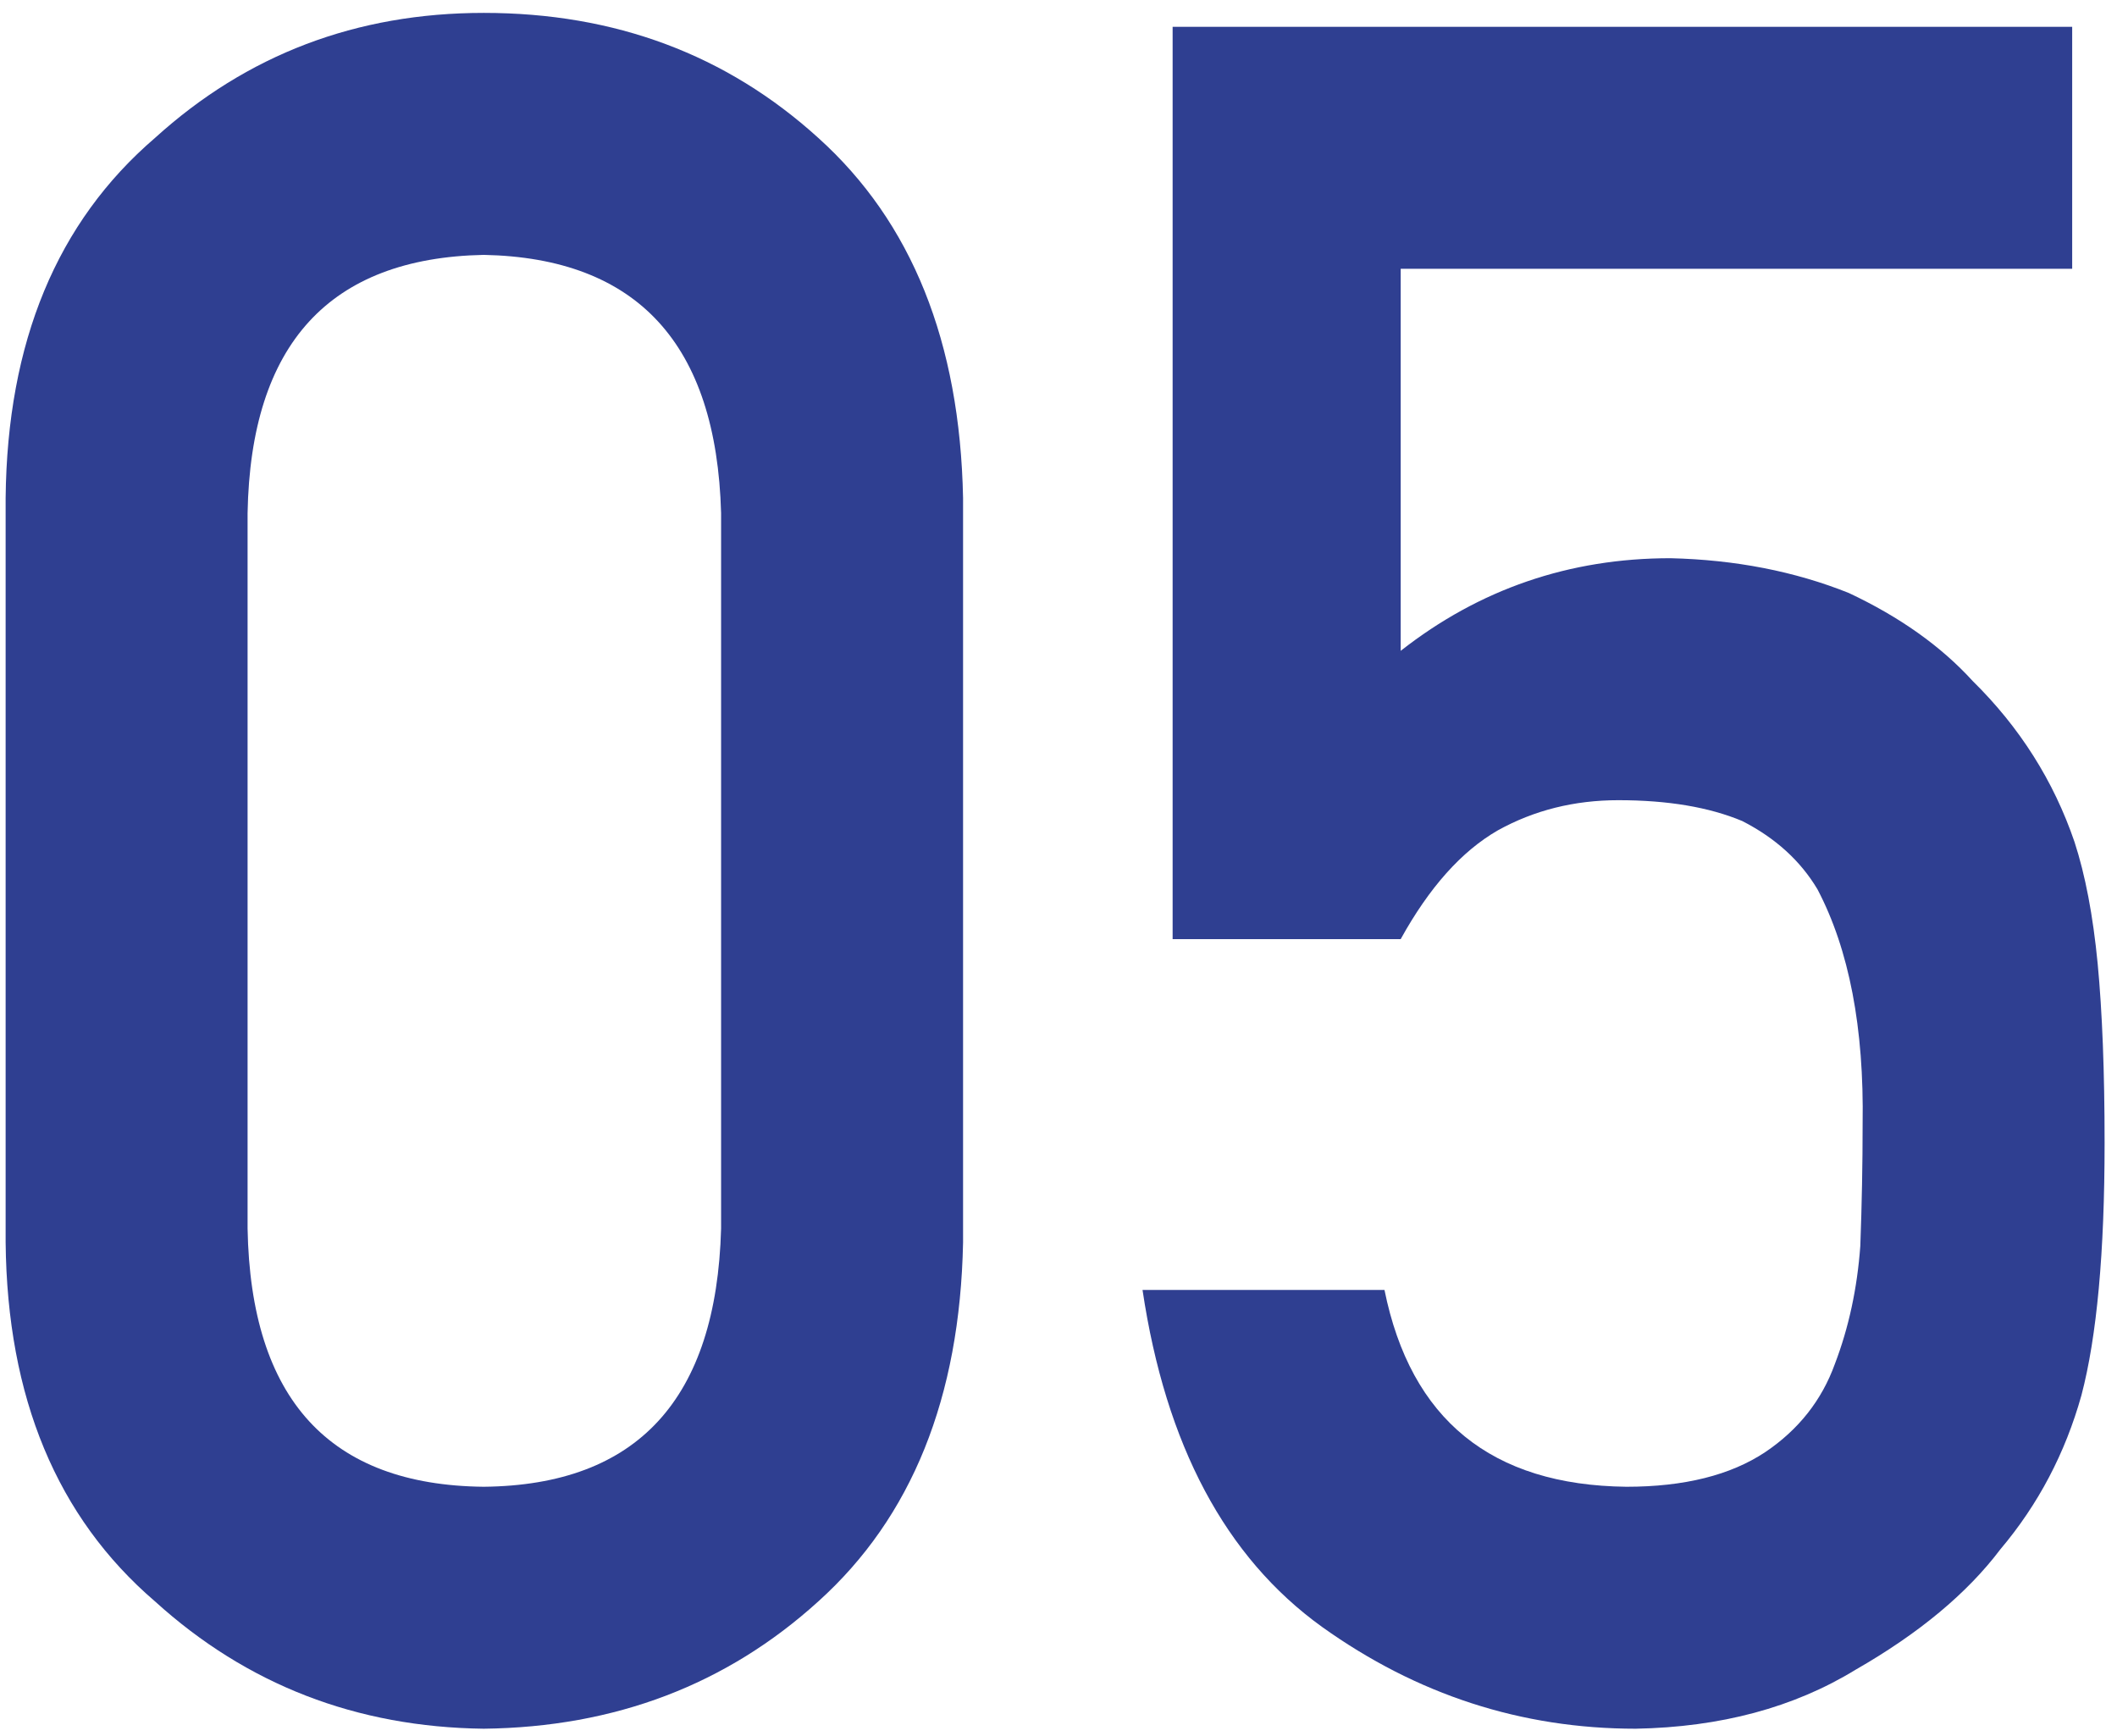 <svg width="100" height="82" viewBox="0 0 100 82" fill="none" xmlns="http://www.w3.org/2000/svg">
<path d="M55.391 44.359V1.266H97.883V12.695H66.164V30.742C69.883 27.826 74.13 26.367 78.906 26.367C81.969 26.44 84.776 26.987 87.328 28.008C89.734 29.138 91.685 30.523 93.18 32.164C95.404 34.352 97.008 36.885 97.992 39.766C98.503 41.333 98.867 43.247 99.086 45.508C99.305 47.805 99.414 50.63 99.414 53.984C99.414 59.161 99.049 63.135 98.32 65.906C97.555 68.641 96.279 71.065 94.492 73.18C92.924 75.258 90.646 77.154 87.656 78.867C84.74 80.654 81.276 81.583 77.266 81.656C71.87 81.656 66.93 80.052 62.445 76.844C57.888 73.562 55.062 68.258 53.969 60.93H65.398C66.638 67.055 70.448 70.154 76.828 70.227C79.562 70.227 81.75 69.68 83.391 68.586C84.958 67.529 86.052 66.143 86.672 64.43C87.328 62.716 87.729 60.857 87.875 58.852C87.948 56.883 87.984 54.969 87.984 53.109C88.057 48.552 87.346 44.852 85.852 42.008C85.049 40.659 83.865 39.583 82.297 38.781C80.729 38.125 78.779 37.797 76.445 37.797C74.367 37.797 72.471 38.271 70.758 39.219C69.044 40.203 67.513 41.917 66.164 44.359H55.391Z" fill="#2F3F91"/>
<path d="M34.062 58.031V24.234C33.844 16.25 30.107 12.185 22.852 12.039C15.56 12.185 11.841 16.25 11.695 24.234V58.031C11.841 66.088 15.56 70.154 22.852 70.227C30.107 70.154 33.844 66.088 34.062 58.031ZM0.266 58.688V23.523C0.339 16.159 2.69 10.49 7.32 6.516C11.659 2.578 16.836 0.609 22.852 0.609C29.049 0.609 34.318 2.578 38.656 6.516C43.068 10.49 45.346 16.159 45.492 23.523V58.688C45.346 66.016 43.068 71.667 38.656 75.641C34.318 79.578 29.049 81.583 22.852 81.656C16.836 81.583 11.659 79.578 7.32 75.641C2.69 71.667 0.339 66.016 0.266 58.688Z" fill="#2F3F91"/>
</svg>
